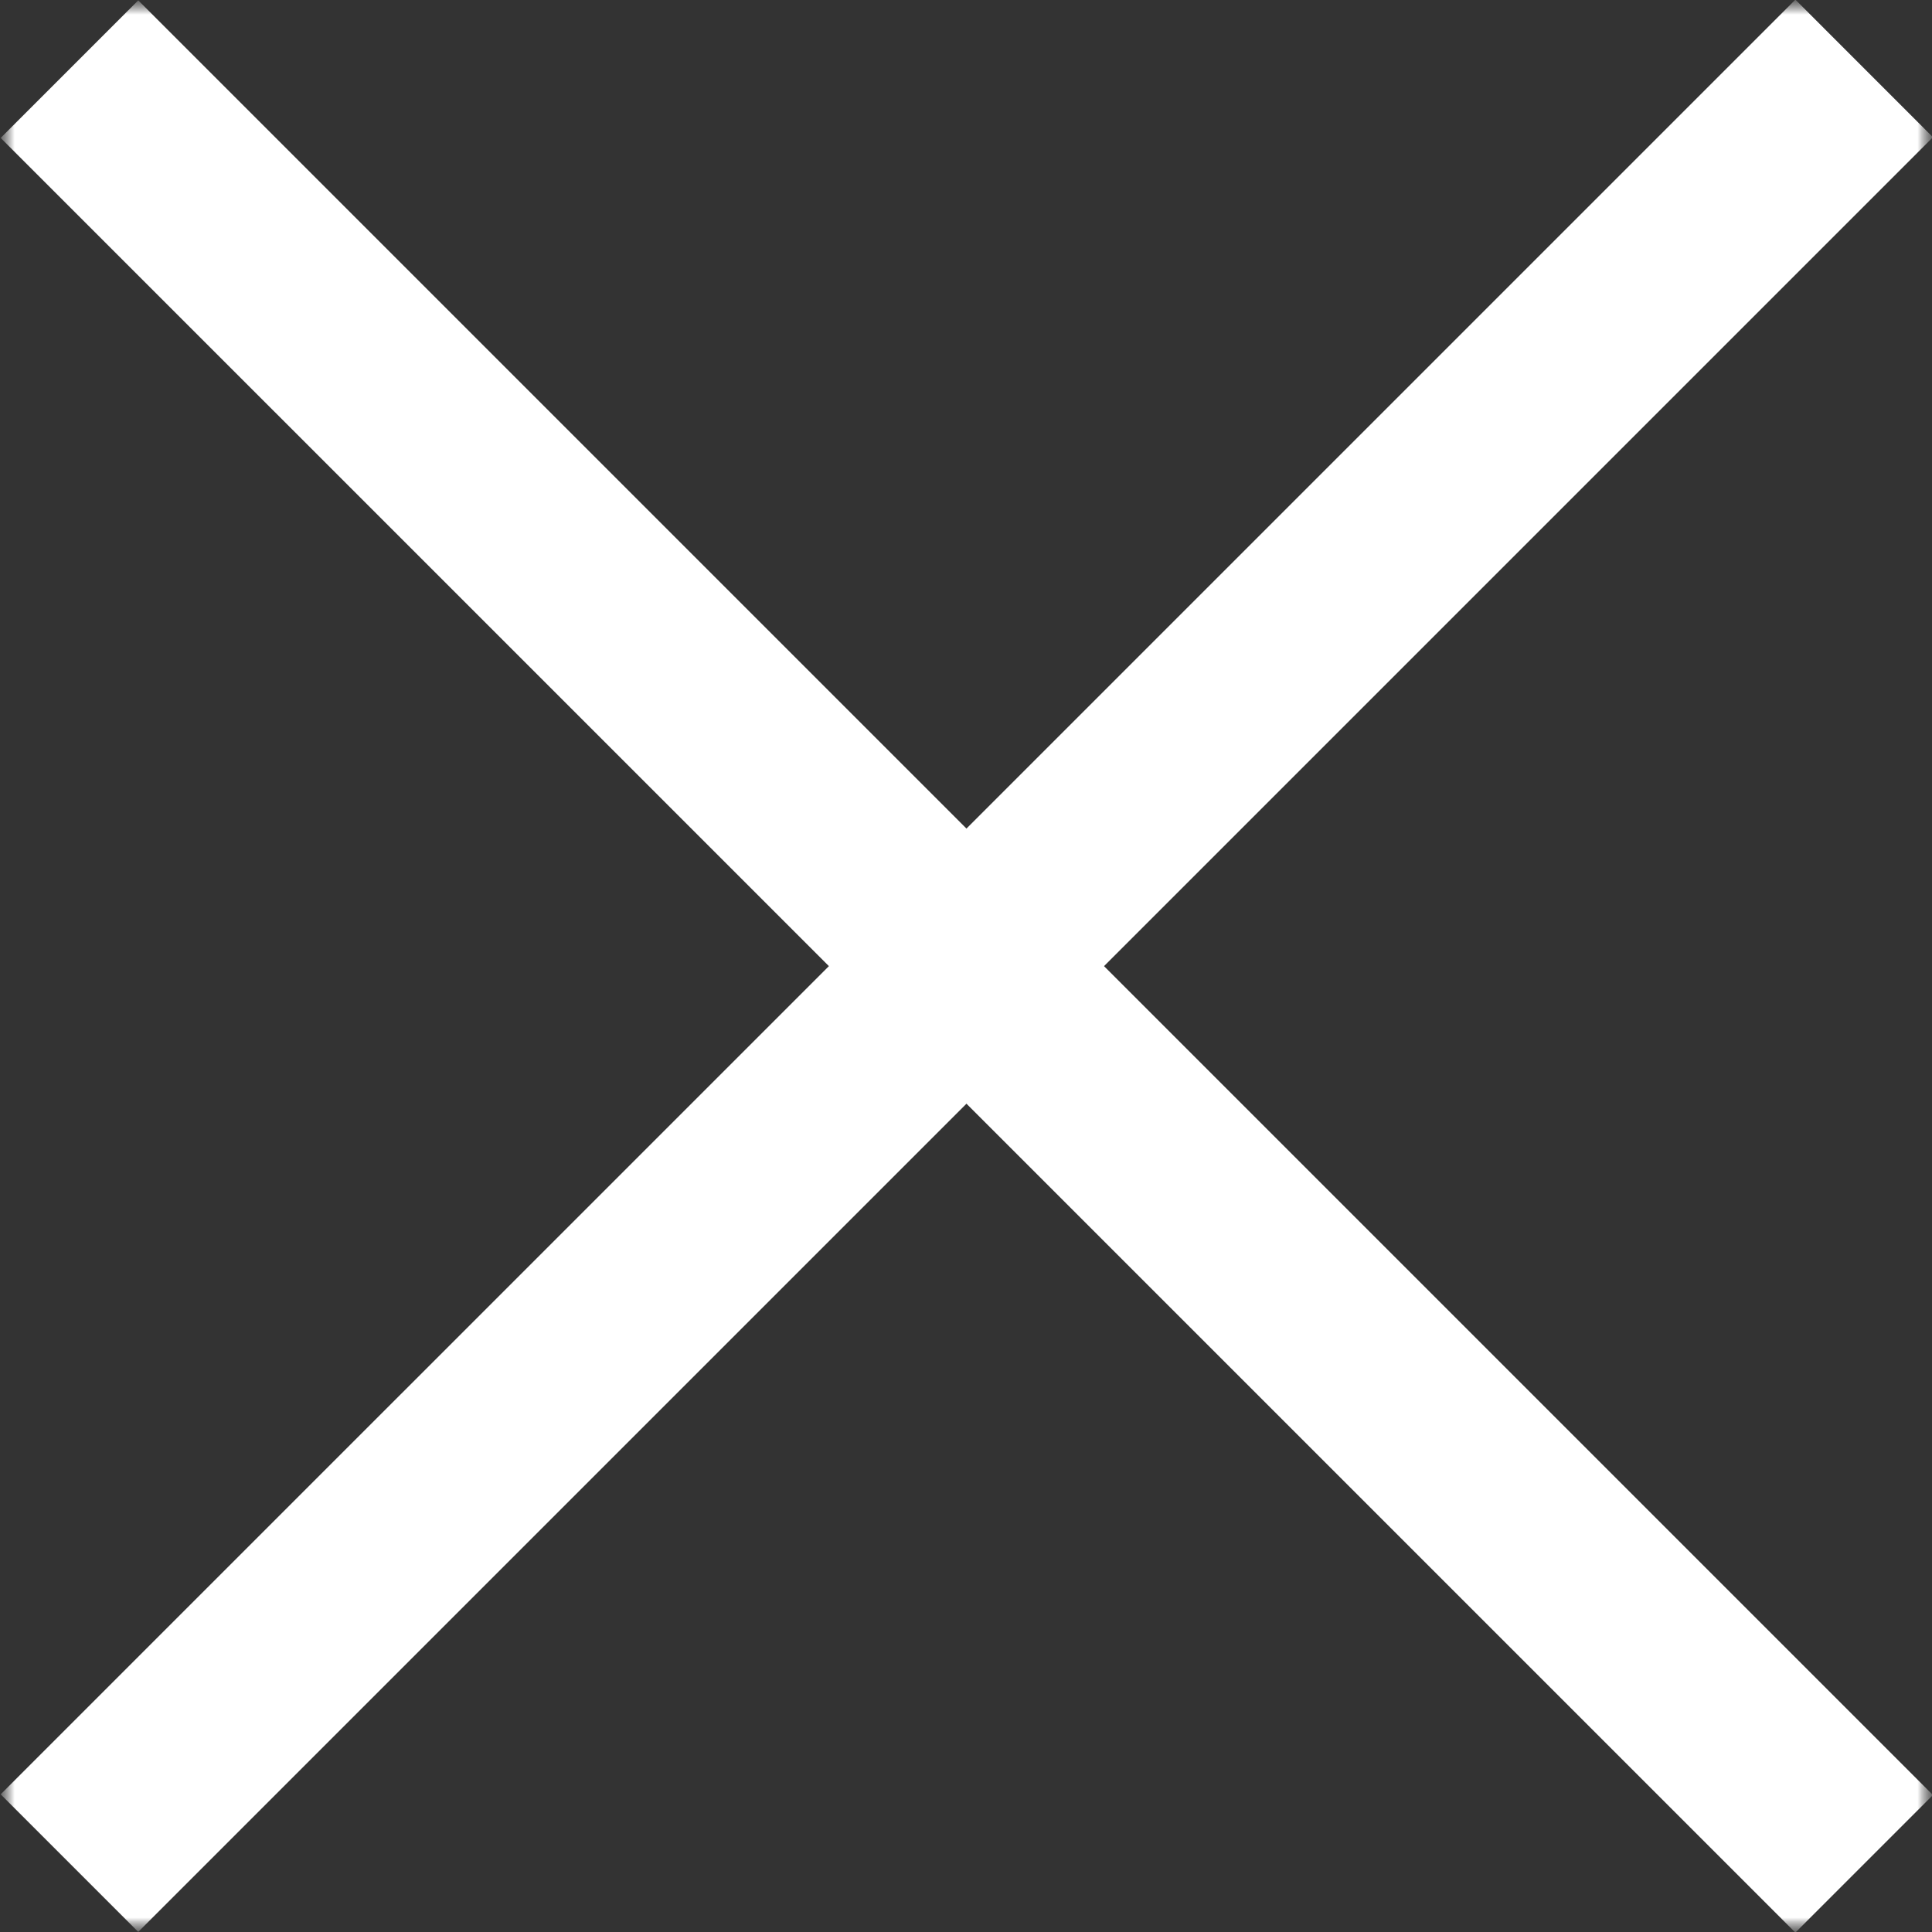 <?xml version="1.0" encoding="UTF-8"?> <svg xmlns="http://www.w3.org/2000/svg" width="66" height="66" viewBox="0 0 66 66" fill="none"><rect x="0" y="0" width="66" height="66" fill="#333333" stroke="none"/><g clip-path="url(#clip0_352_2247)"><mask id="mask0_352_2247" style="mask-type:luminance" maskUnits="userSpaceOnUse" x="0" y="0" width="66" height="66"><path d="M66 0H0V66H66V0Z" fill="white"></path></mask><g mask="url(#mask0_352_2247)"><mask id="mask1_352_2247" style="mask-type:luminance" maskUnits="userSpaceOnUse" x="0" y="0" width="66" height="66"><path d="M66 0H0V66H66V0Z" fill="white"></path></mask><g mask="url(#mask1_352_2247)"><path d="M4.723 0.012L0.023 4.712L61.333 66.02L66.032 61.321L4.723 0.012Z" fill="white"></path><path d="M61.333 -0.012L0.023 61.297L4.723 65.997L66.032 4.688L61.333 -0.012Z" fill="white"></path></g></g></g><defs><clipPath id="clip0_352_2247"><rect width="66" height="66" fill="white"></rect></clipPath></defs></svg> 